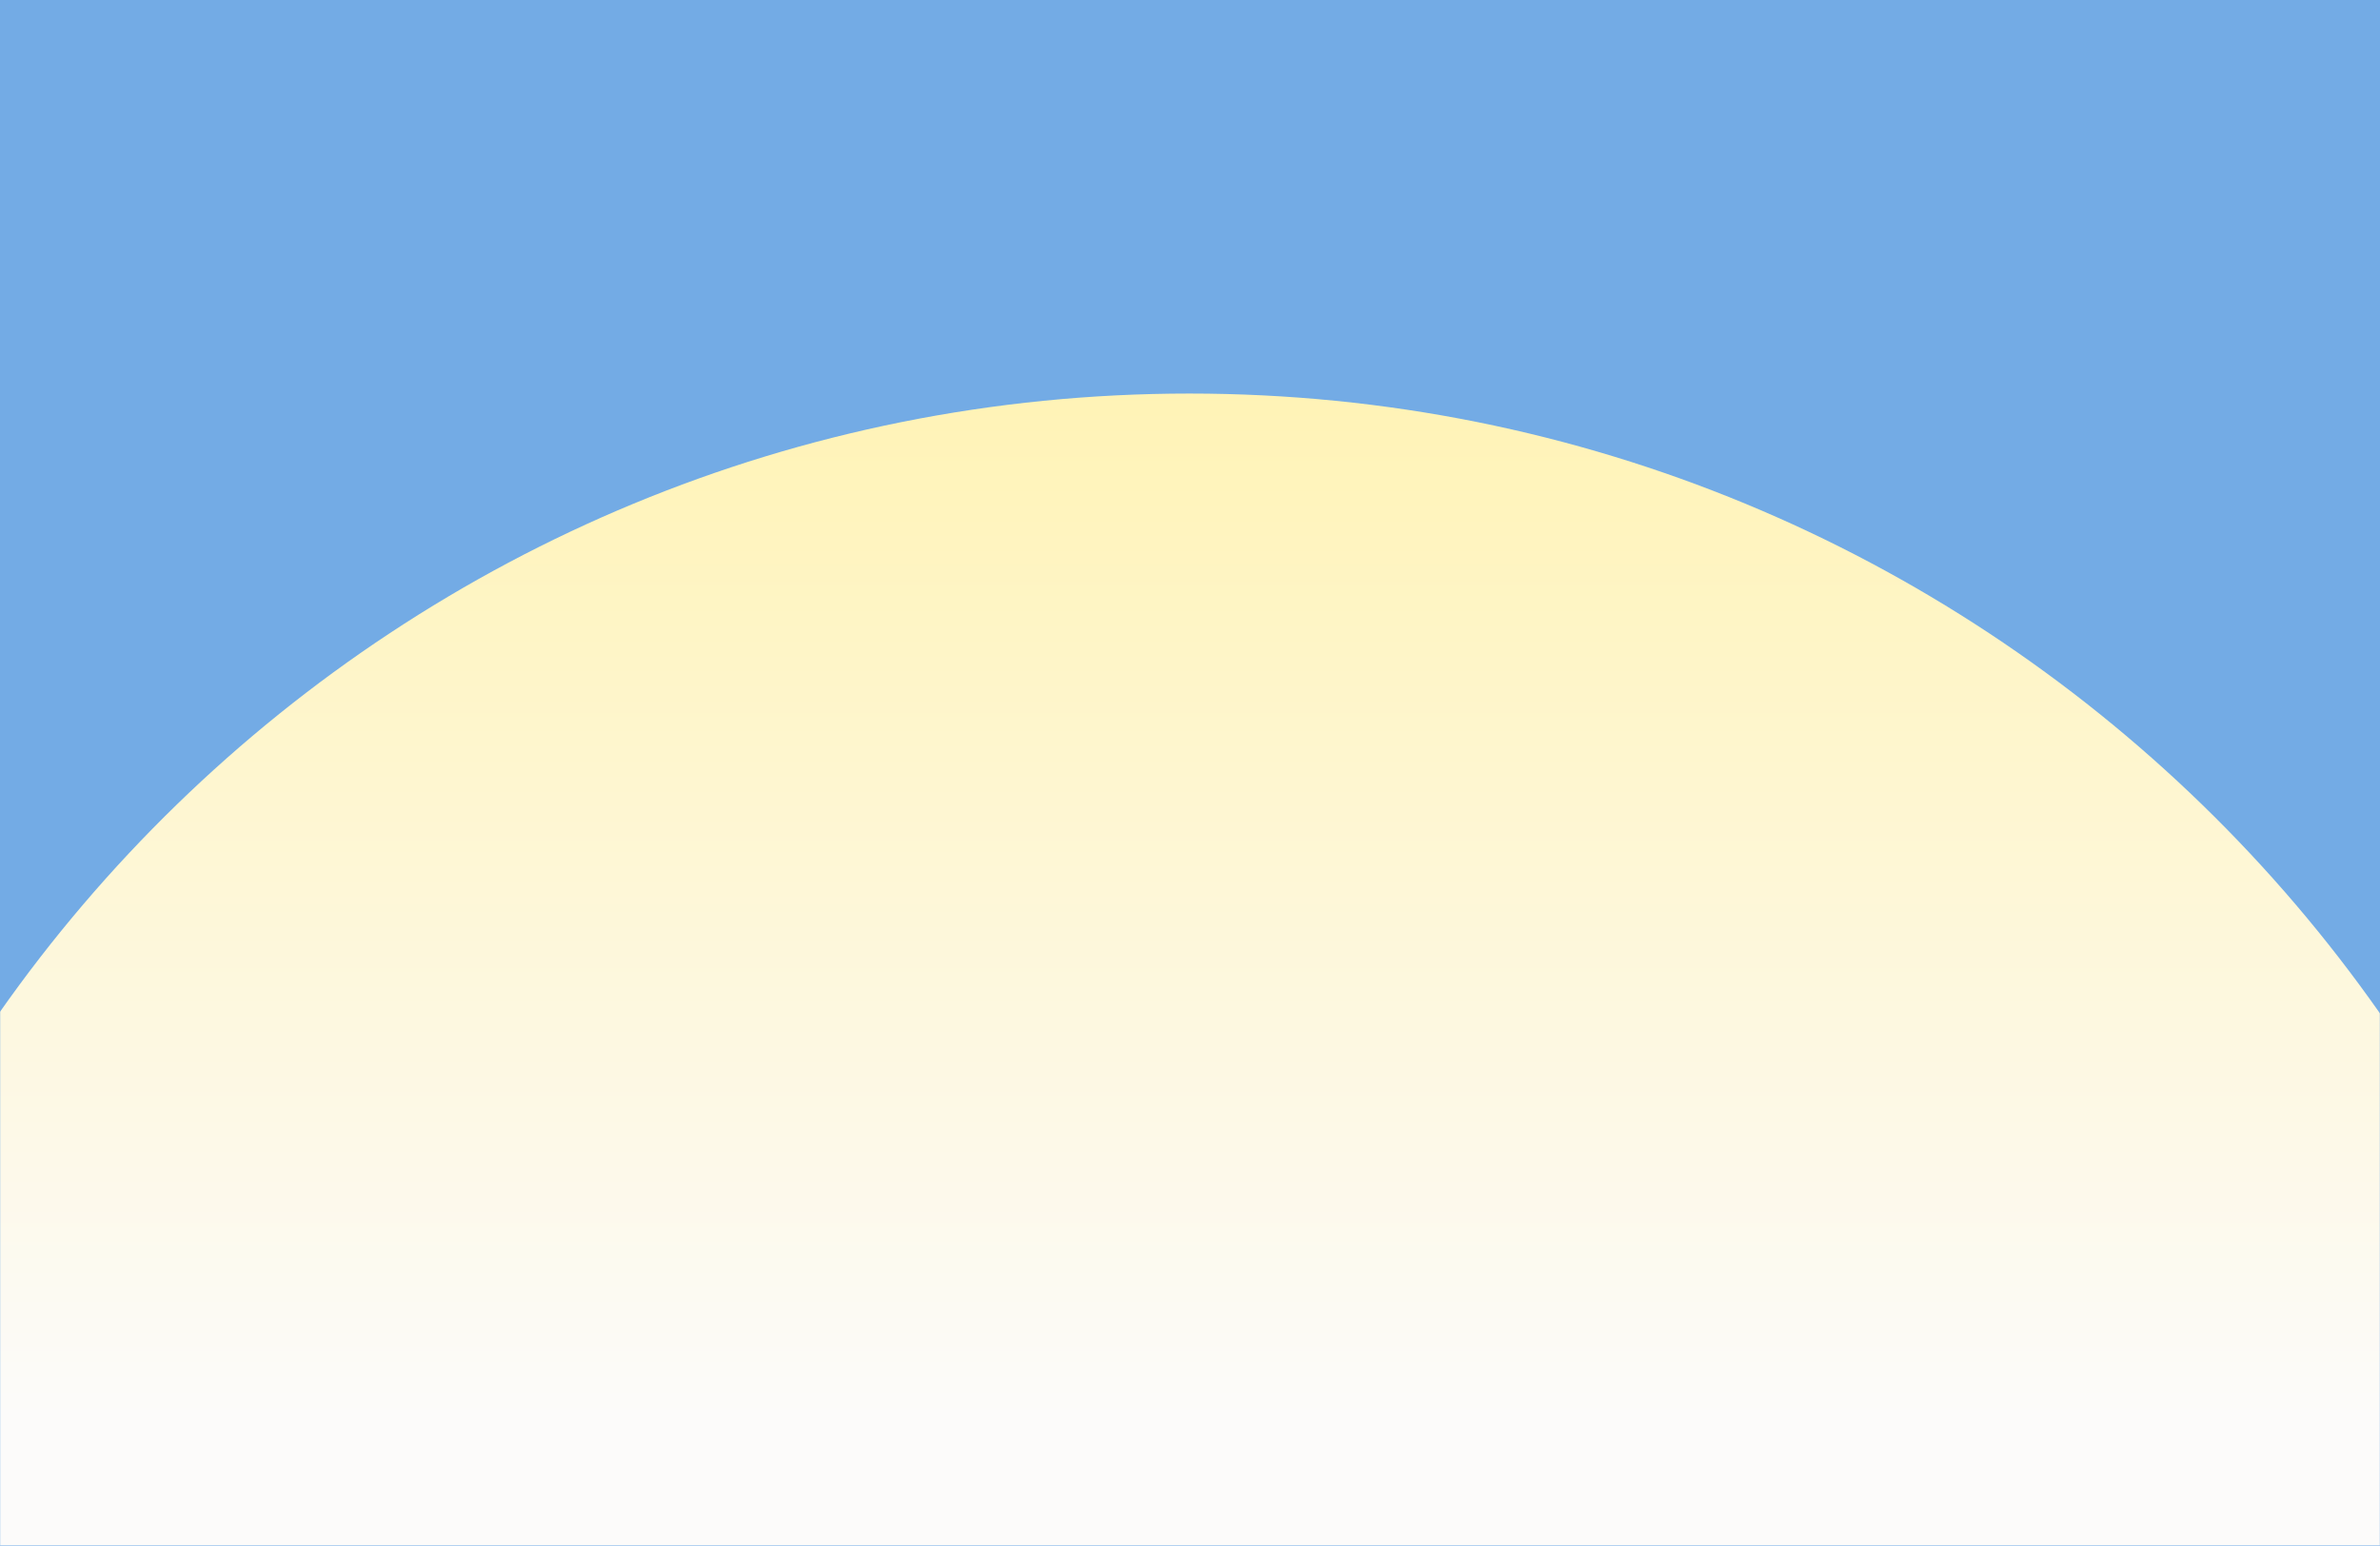 <svg width="1512" height="982" viewBox="0 0 1512 982" fill="none" xmlns="http://www.w3.org/2000/svg">
<rect width="1512" height="982" fill="#73ABE5"/>
<mask id="mask0_586_2046" style="mask-type:alpha" maskUnits="userSpaceOnUse" x="0" y="102" width="1512" height="880">
<rect y="102" width="1512" height="880" fill="#D9D9D9"/>
</mask>
<g mask="url(#mask0_586_2046)">
<g filter="url(#filter0_f_586_2046)">
<path fill-rule="evenodd" clip-rule="evenodd" d="M-167 1145H1678.27C1663.42 648.204 1256.03 250.03 755.633 250.03C255.24 250.03 -152.155 648.204 -167 1145Z" fill="url(#paint0_linear_586_2046)"/>
</g>
</g>
<defs>
<filter id="filter0_f_586_2046" x="-311" y="106.03" width="2133.27" height="1182.97" filterUnits="userSpaceOnUse" color-interpolation-filters="sRGB">
<feFlood flood-opacity="0" result="BackgroundImageFix"/>
<feBlend mode="normal" in="SourceGraphic" in2="BackgroundImageFix" result="shape"/>
<feGaussianBlur stdDeviation="72" result="effect1_foregroundBlur_586_2046"/>
</filter>
<linearGradient id="paint0_linear_586_2046" x1="755.633" y1="250.03" x2="755.633" y2="898.975" gradientUnits="userSpaceOnUse">
<stop stop-color="#FFF3B6"/>
<stop offset="1" stop-color="#FCFBFA"/>
</linearGradient>
</defs>
</svg>
